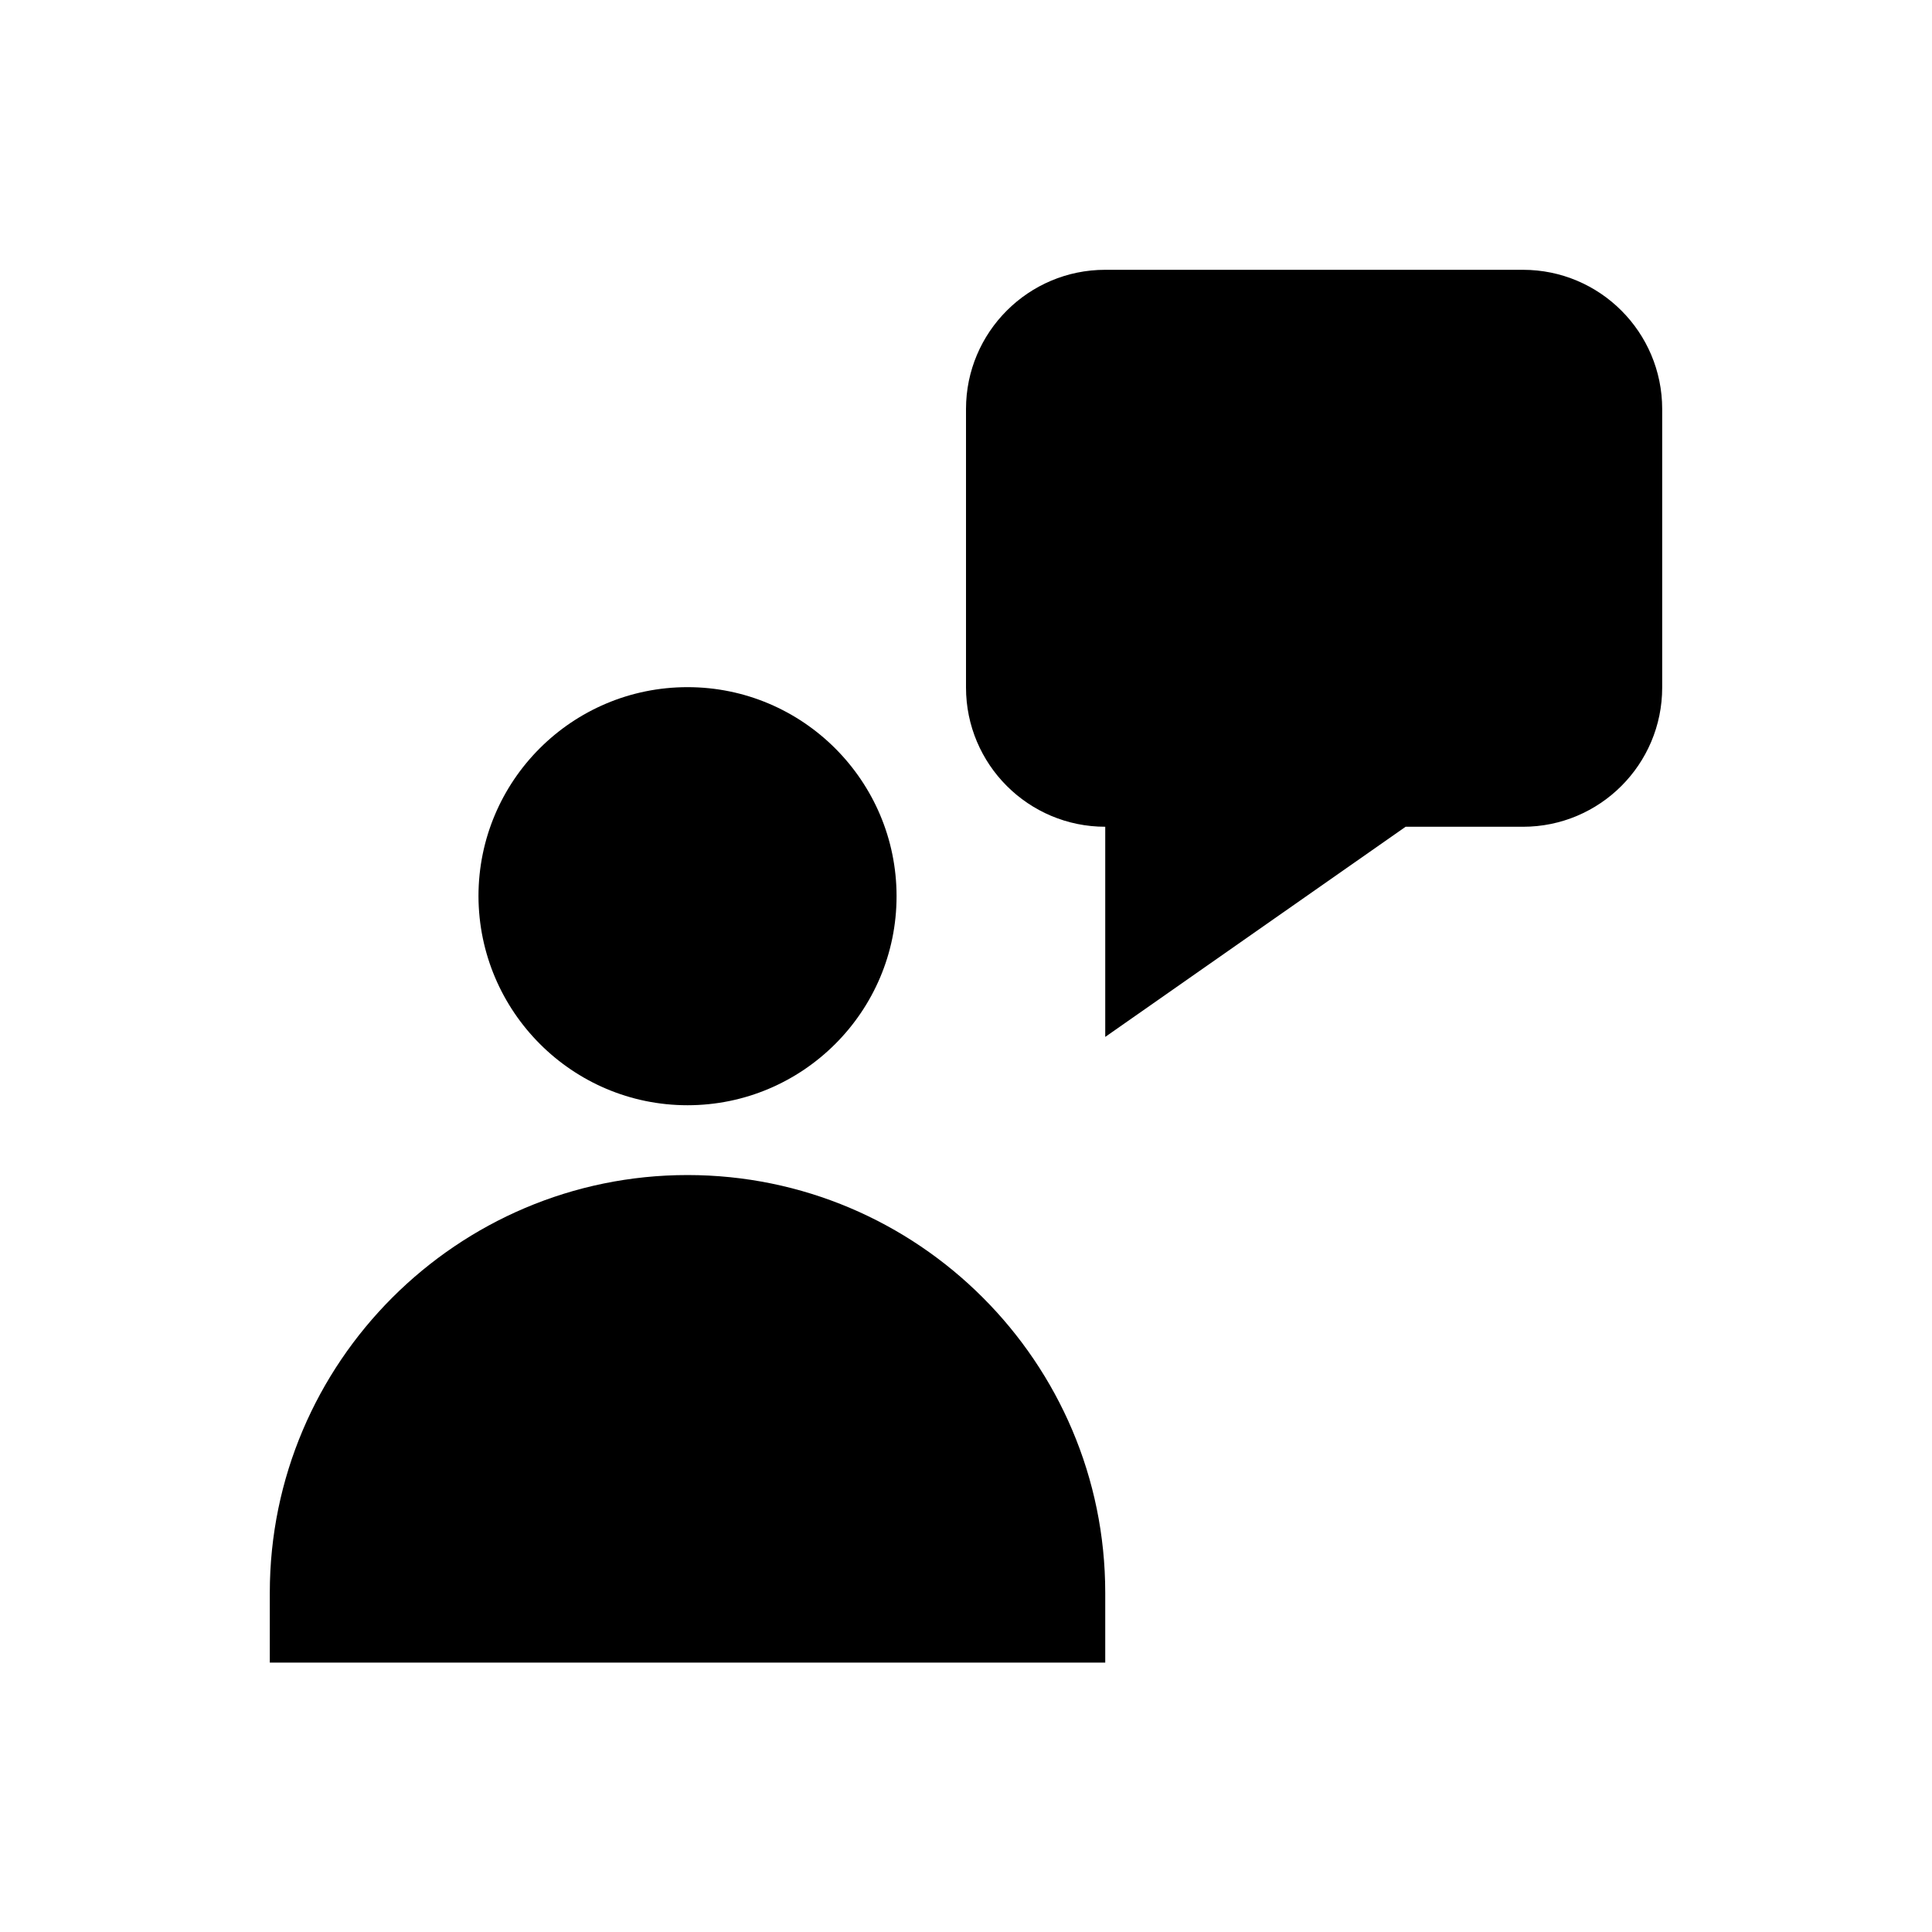 <?xml version="1.0" encoding="UTF-8"?>
<!-- Uploaded to: ICON Repo, www.svgrepo.com, Generator: ICON Repo Mixer Tools -->
<svg fill="#000000" width="800px" height="800px" version="1.1" viewBox="144 144 512 512" xmlns="http://www.w3.org/2000/svg">
 <g>
  <path d="m326.2 436.9c30.504 0 55.398-24.797 55.398-55.398 0-30.504-24.797-55.398-55.398-55.398-30.602 0-55.398 24.797-55.398 55.398 0.098 30.602 24.895 55.398 55.398 55.398z"/>
  <path d="m326.2 455.4c-61.008 0-110.7 49.691-110.7 110.7v18.5h221.4v-18.5c-0.004-61.105-49.695-110.7-110.7-110.7z"/>
  <path d="m547.6 215.5h-110.7c-20.367 0-36.898 16.531-36.898 36.898v73.801c0 20.367 16.531 36.898 36.898 36.898v55.695l79.605-55.695 31.094 0.004c20.367 0 36.898-16.531 36.898-36.898v-73.801c0.004-20.371-16.527-36.902-36.898-36.902z"/>
 </g>
</svg>